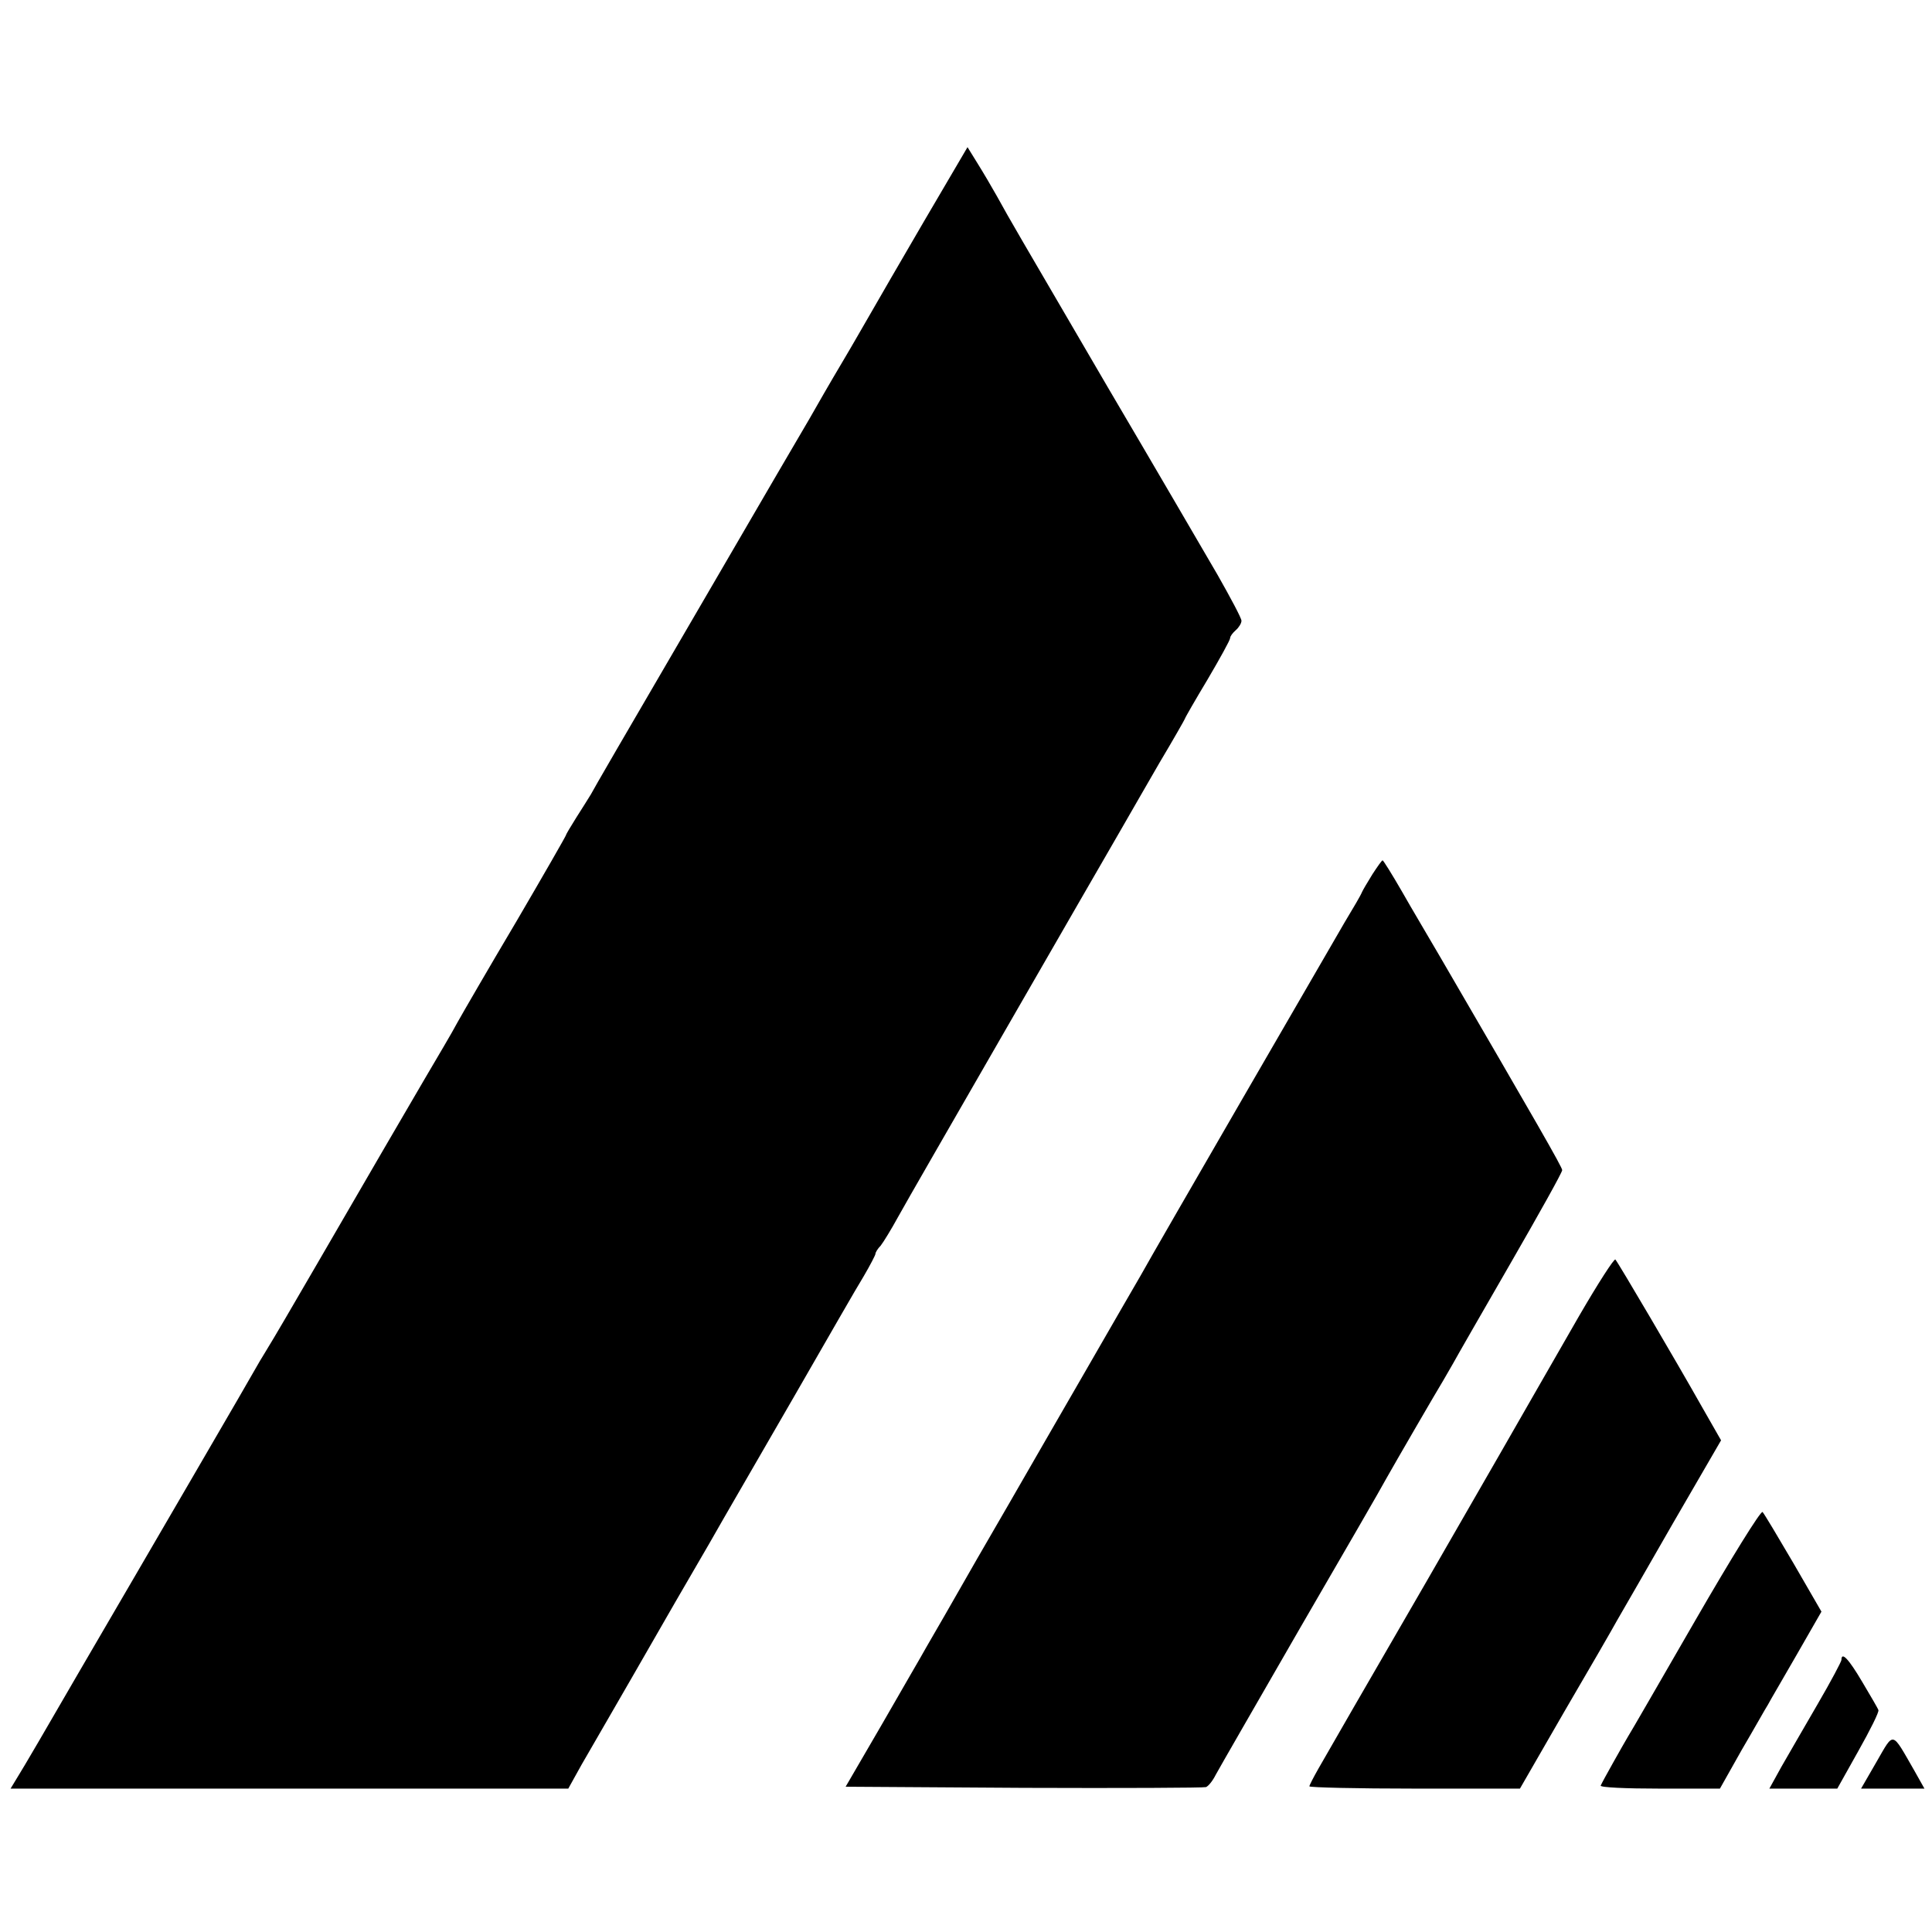 <?xml version="1.0" standalone="no"?>
<!DOCTYPE svg PUBLIC "-//W3C//DTD SVG 20010904//EN"
 "http://www.w3.org/TR/2001/REC-SVG-20010904/DTD/svg10.dtd">
<svg version="1.0" xmlns="http://www.w3.org/2000/svg"
 width="512pt" height="512pt" viewBox="0 0 512 512"
 preserveAspectRatio="xMidYMid meet">
<g transform="translate(0,512) scale(0.1,-0.1)"
fill="#000000" stroke="none">
<path d="M2449 4534 c-63 -108 -125 -215 -138 -238 -13 -22 -48 -84 -79 -136
-31 -52 -70 -120 -87 -150 -18 -30 -128 -219 -245 -420 -277 -475 -321 -551
-334 -575 -7 -11 -24 -39 -39 -62 -15 -24 -27 -44 -27 -46 0 -2 -59 -105 -131
-228 -73 -123 -143 -244 -157 -269 -13 -25 -53 -92 -87 -150 -71 -121 -127
-218 -285 -490 -62 -107 -120 -206 -129 -220 -8 -14 -21 -34 -27 -45 -6 -11
-83 -144 -171 -295 -88 -151 -224 -385 -303 -520 -78 -135 -151 -260 -162
-277 l-20 -33 739 0 739 0 35 63 c20 34 80 139 134 232 54 94 106 184 115 200
10 17 50 86 90 155 39 69 141 244 225 390 84 146 166 289 184 318 17 29 31 56
31 59 0 4 6 14 14 22 7 9 28 43 46 76 18 33 149 260 290 505 141 245 275 477
297 515 22 39 70 121 106 184 37 62 67 115 67 116 0 2 27 49 60 104 33 56 60
105 60 110 0 5 7 14 15 21 8 7 15 18 15 25 0 7 -29 61 -63 121 -35 60 -166
285 -292 499 -244 418 -255 436 -293 505 -14 25 -37 64 -52 88 l-26 42 -115
-196z"/>
<path d="M3637 2803 c-13 -21 -26 -43 -28 -48 -2 -6 -23 -42 -46 -80 -40 -69
-502 -866 -540 -935 -11 -19 -80 -138 -153 -265 -73 -126 -140 -243 -150 -260
-9 -16 -68 -118 -130 -225 -61 -107 -122 -213 -135 -235 -12 -22 -66 -114
-118 -205 l-96 -165 472 -3 c260 -1 477 0 483 2 7 3 18 17 26 33 8 15 109 190
223 388 115 198 218 376 229 397 23 41 135 234 151 260 5 9 17 29 26 45 8 15
77 135 152 265 75 130 137 241 137 247 0 8 -68 126 -324 566 -29 50 -75 127
-101 173 -26 45 -49 82 -51 82 -2 0 -14 -17 -27 -37z"/>
<path d="M4185 1633 c-49 -86 -102 -177 -116 -202 -14 -25 -144 -251 -288
-501 -145 -250 -274 -474 -287 -497 -13 -23 -24 -44 -24 -47 0 -3 126 -6 279
-6 l279 0 117 203 c65 111 128 220 140 242 13 22 80 139 149 259 l127 219 -52
91 c-66 117 -220 379 -228 388 -3 4 -46 -63 -96 -149z"/>
<path d="M4494 828 c-93 -161 -173 -300 -179 -309 -12 -20 -69 -121 -73 -131
-2 -5 68 -8 156 -8 l160 0 58 103 c33 56 63 110 69 119 5 10 40 69 76 132 l66
115 -74 128 c-41 70 -78 132 -82 136 -5 4 -84 -124 -177 -285z"/>
<path d="M4880 721 c0 -4 -28 -57 -63 -117 -35 -60 -78 -135 -96 -166 l-32
-58 90 0 90 0 56 100 c31 55 55 103 53 108 -1 4 -21 38 -43 75 -36 61 -55 81
-55 58z"/>
<path d="M4973 451 l-41 -71 84 0 84 0 -27 48 c-61 106 -53 104 -100 23z"/>
</g>
</svg>
